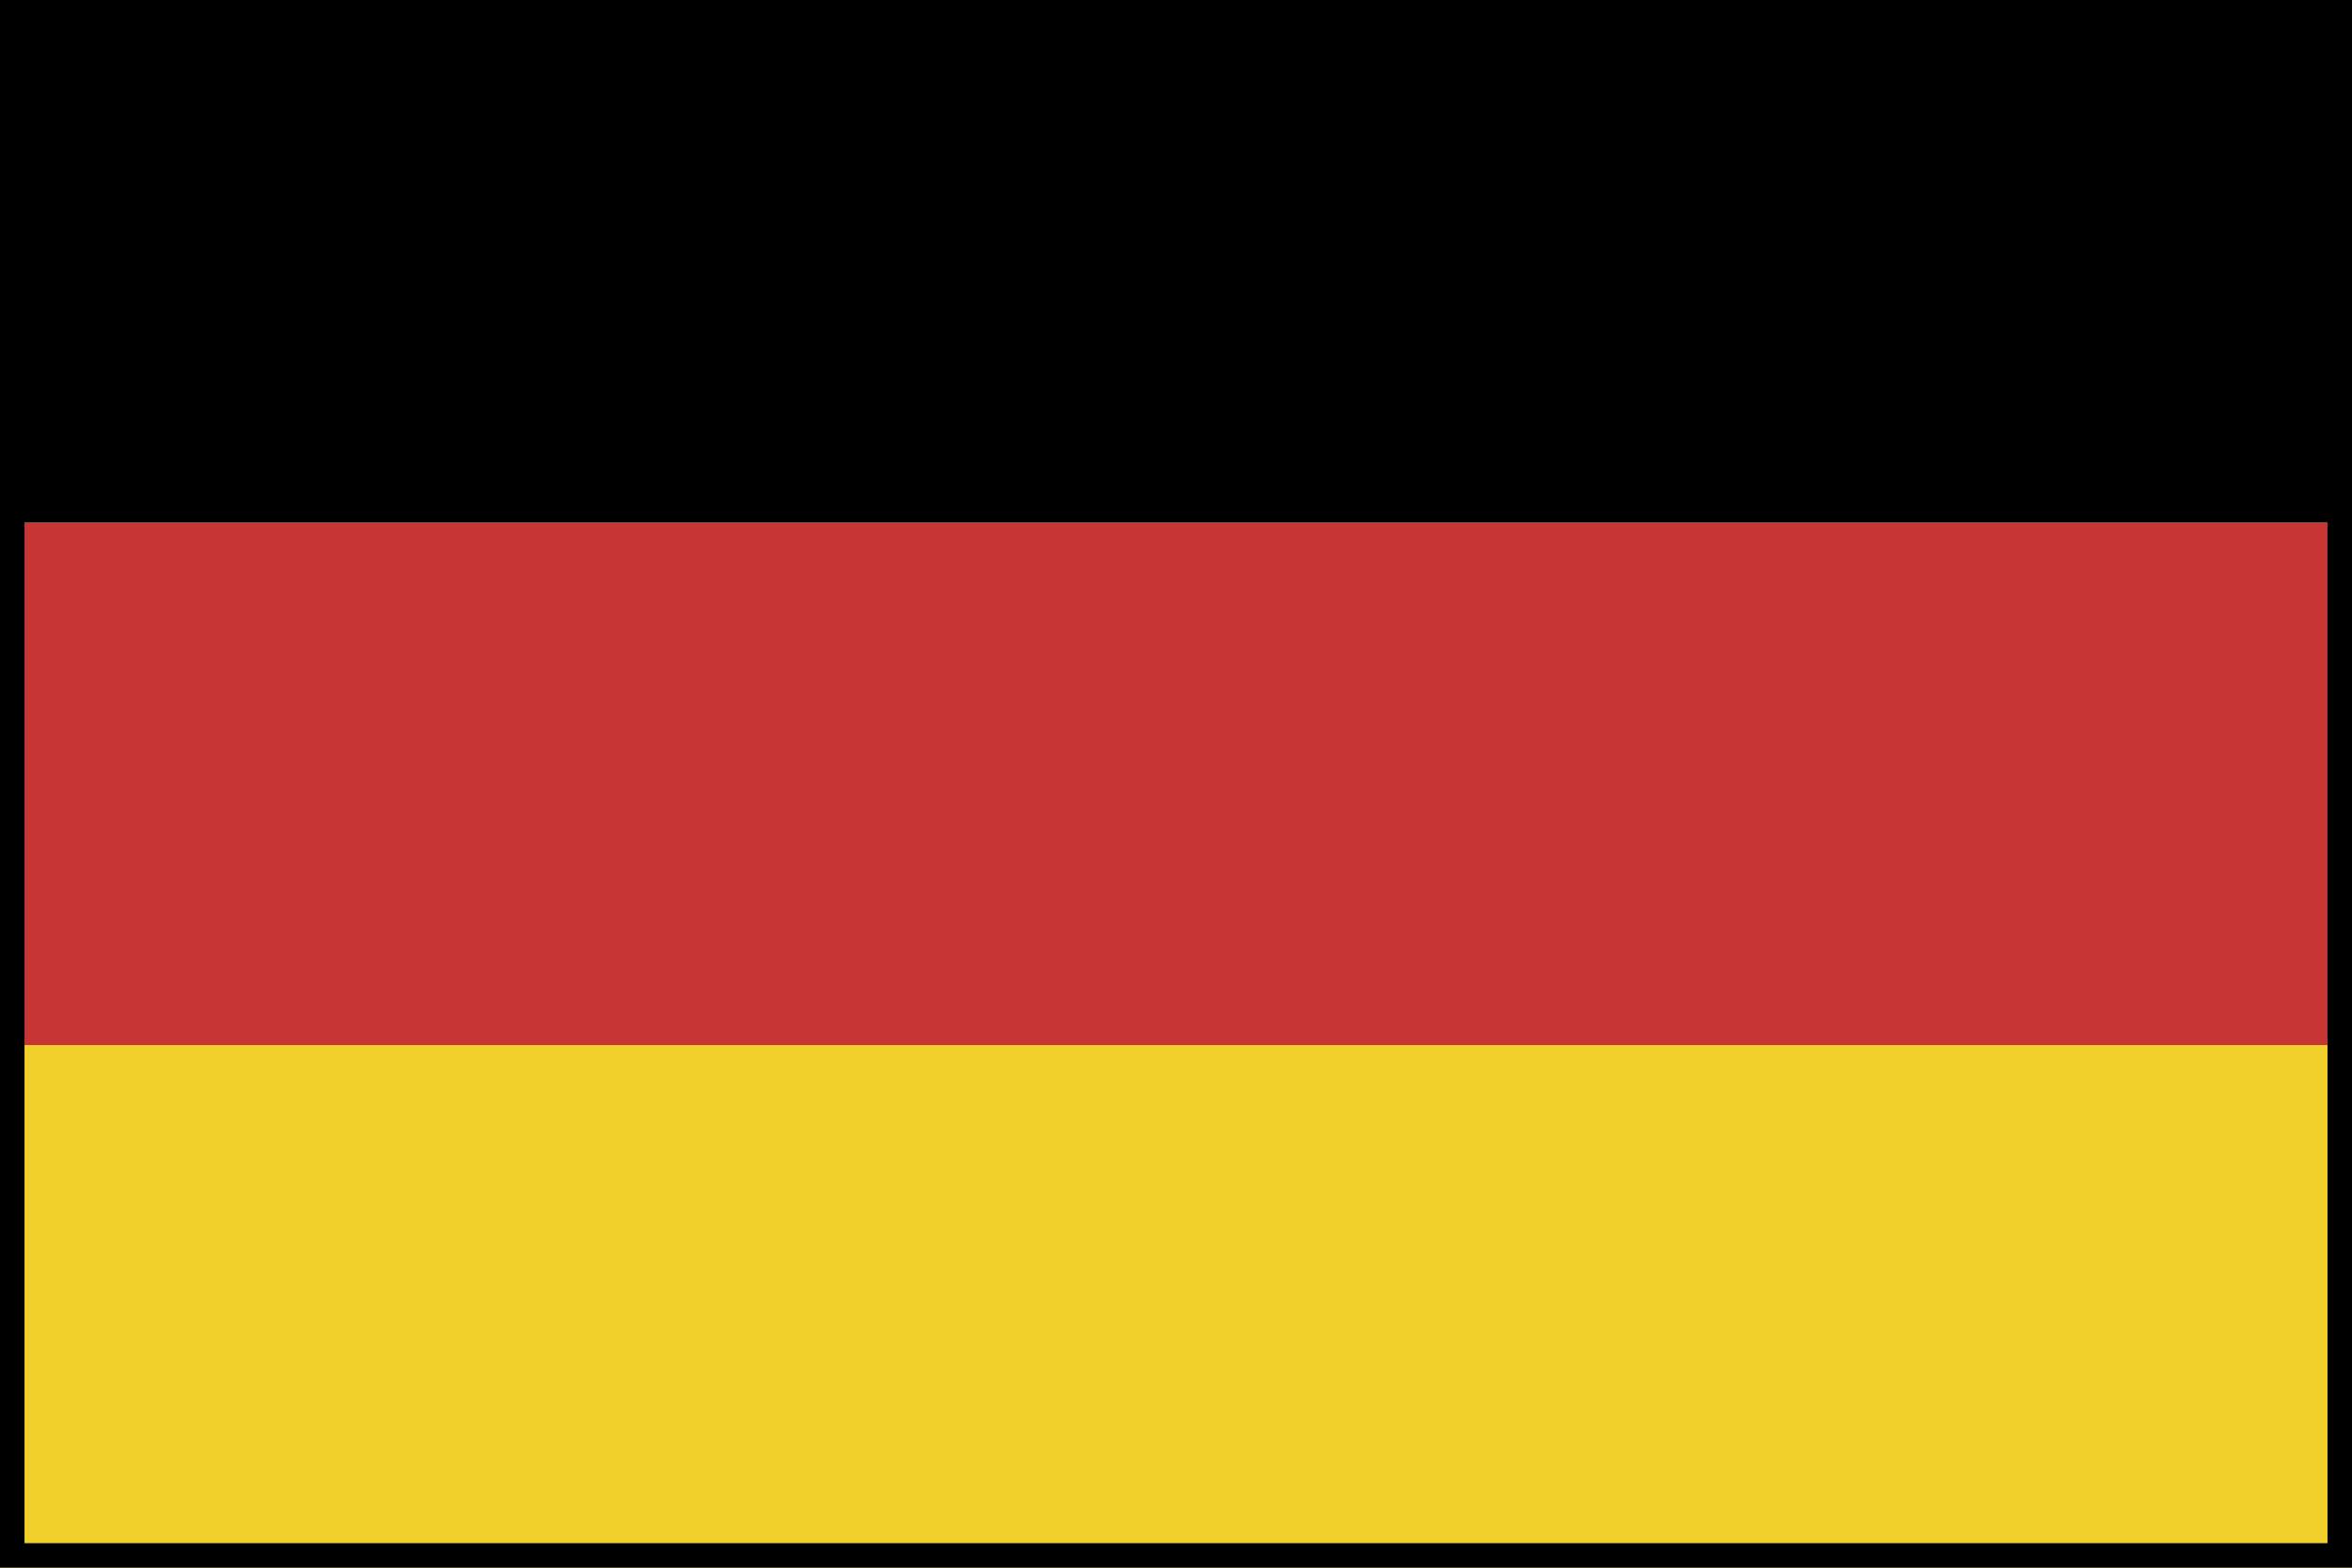 <?xml version="1.0" encoding="iso-8859-1"?>
<!-- Generator: Adobe Illustrator 15.0.0, SVG Export Plug-In . SVG Version: 6.00 Build 0)  -->
<!DOCTYPE svg PUBLIC "-//W3C//DTD SVG 1.1//EN" "http://www.w3.org/Graphics/SVG/1.1/DTD/svg11.dtd">
<svg version="1.1" id="&#x30EC;&#x30A4;&#x30E4;&#x30FC;_1"
	 xmlns="http://www.w3.org/2000/svg" xmlns:xlink="http://www.w3.org/1999/xlink" x="0px" y="0px" width="48px" height="32px"
	 viewBox="0 0 48 32" style="enable-background:new 0 0 48 32;" xml:space="preserve">
<rect y="21.333" style="fill:#F1D02B;" width="48" height="10.667"/>
<rect y="10.666" style="fill:#C73535;" width="48" height="10.667"/>
<rect width="48" height="10.666"/>
<g>
	<path d="M47.5,0.5v31h-47v-31H47.5 M48,0H0v32h48V0L48,0z"/>
</g>
</svg>
